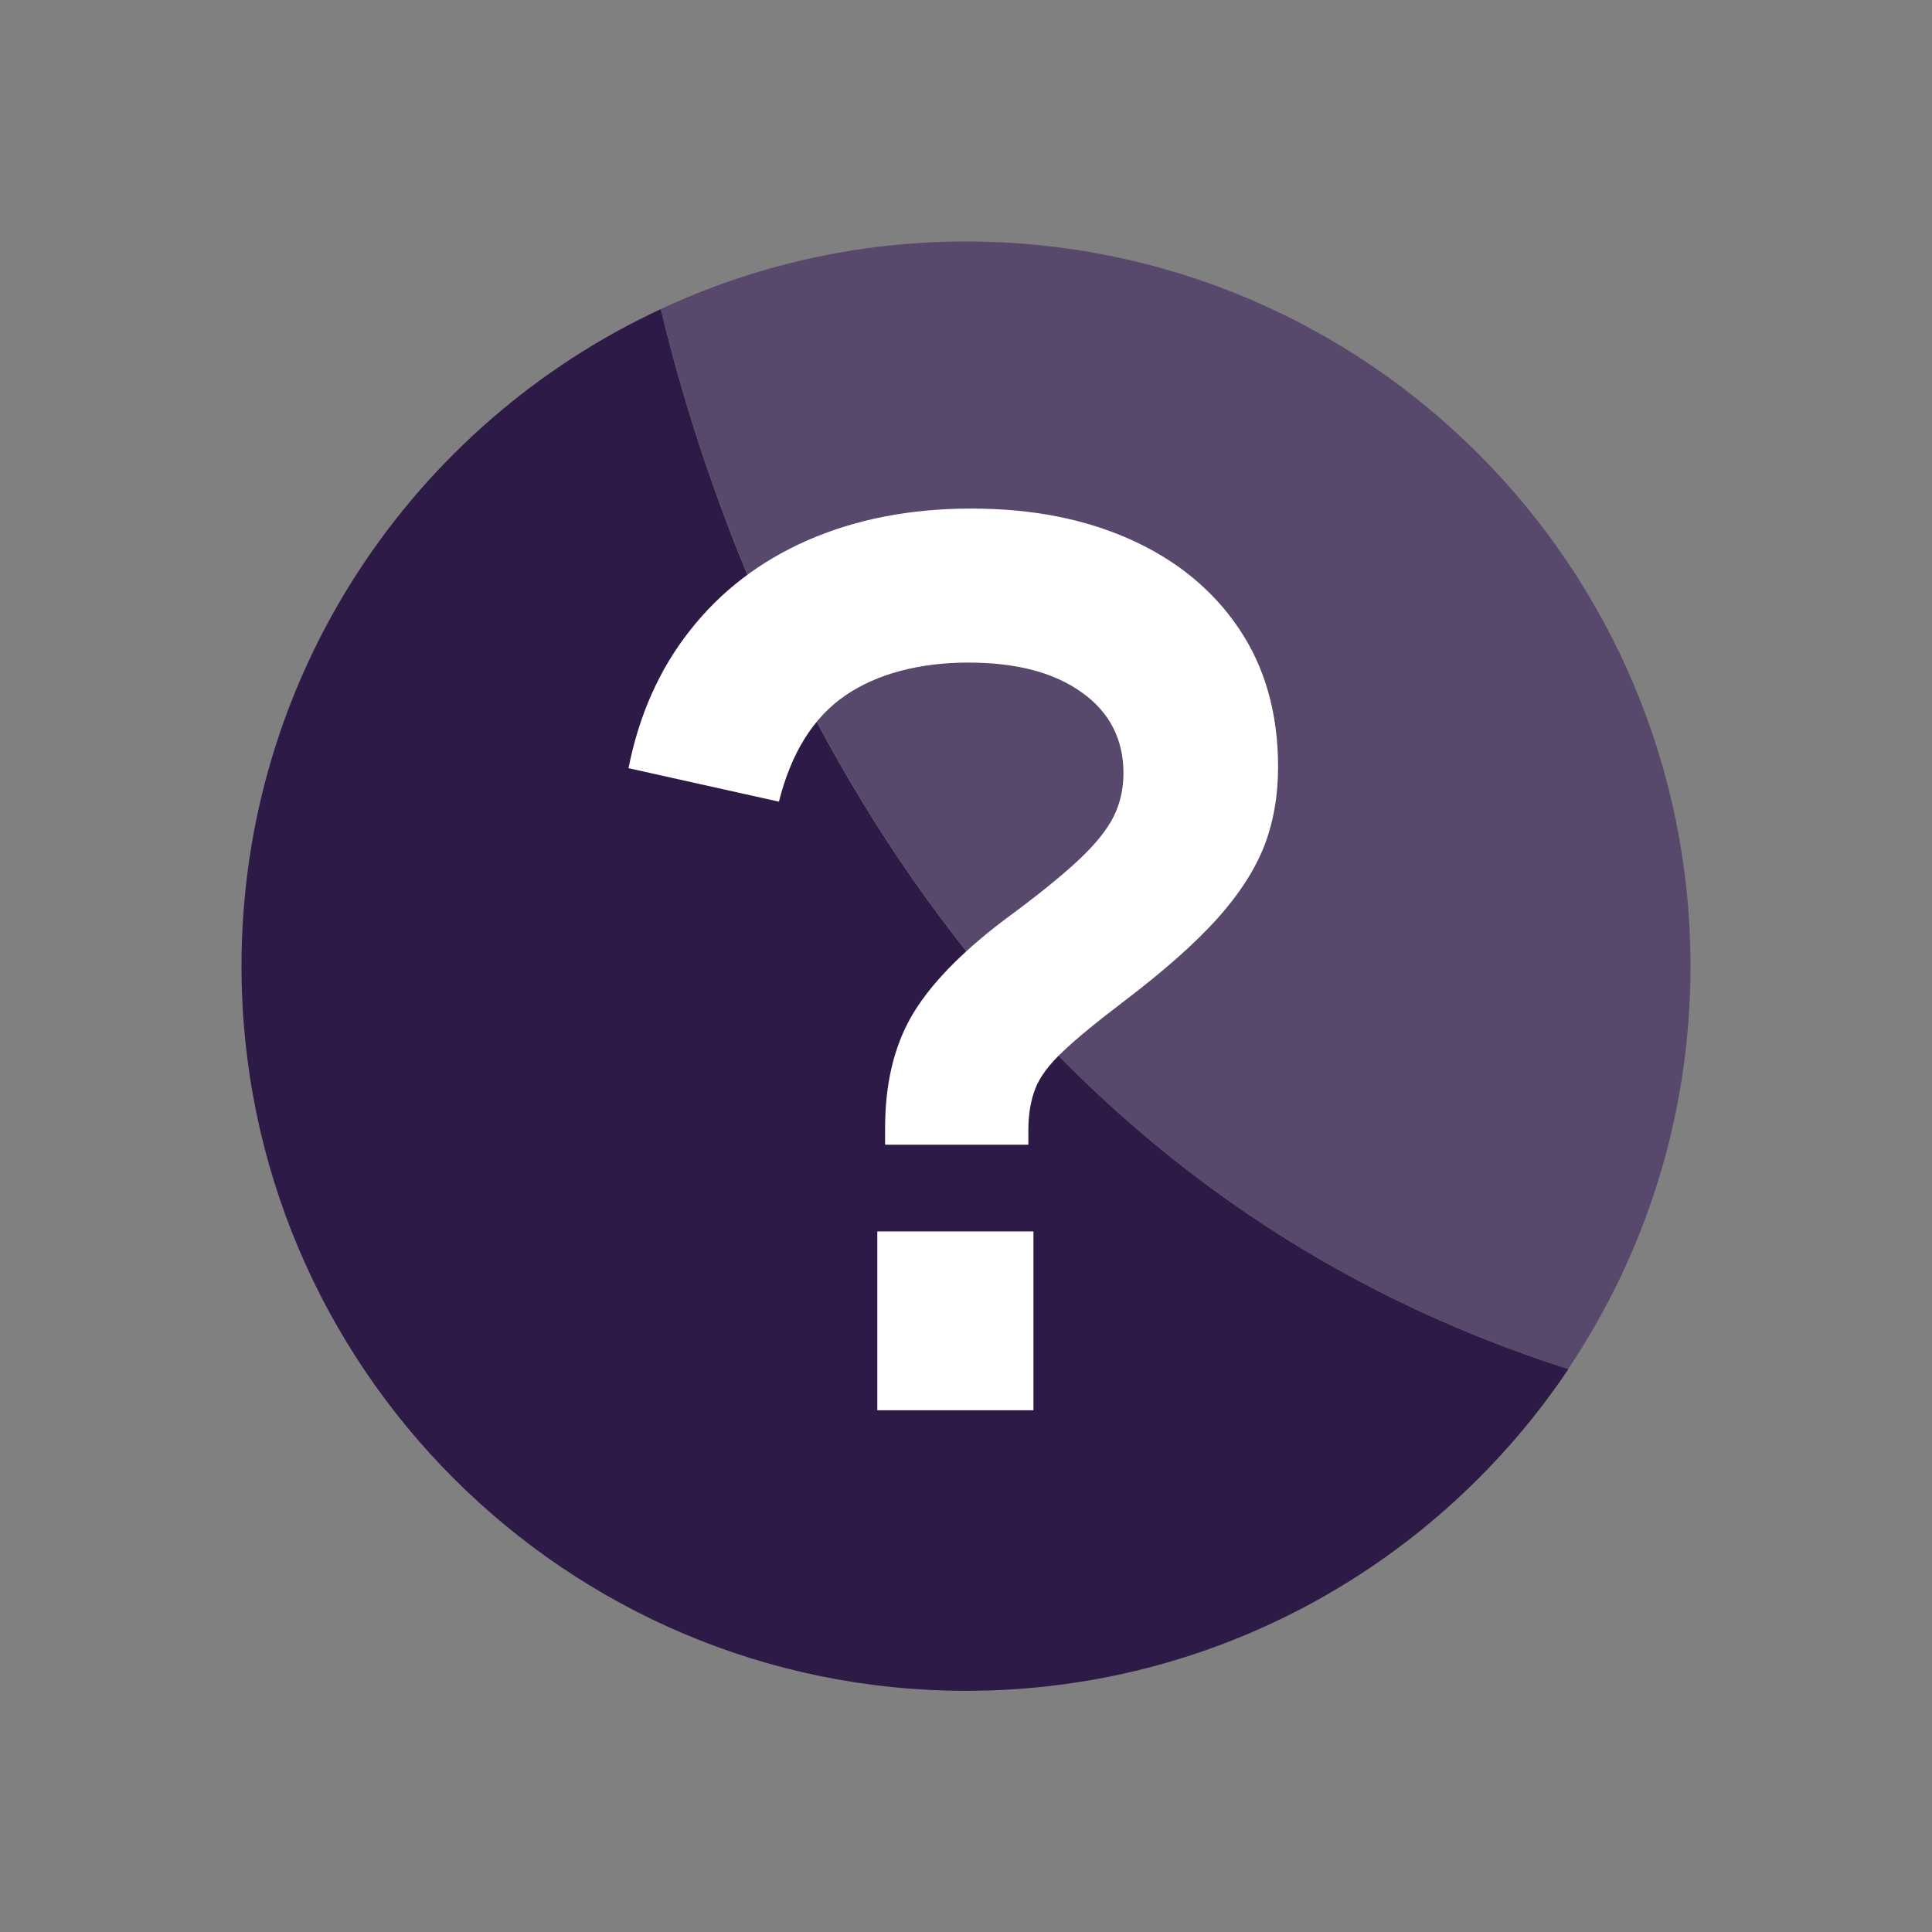 <svg width="64" height="64" viewBox="0 0 64 64" fill="none" xmlns="http://www.w3.org/2000/svg">
<rect x="0" y="0" width="64" height="64" fill="#808080" stroke="none"/>
<g clip-path="url(#clip0_1478_20401)">
<path d="M21.89 10.239C13.687 14.053 8 22.355 8 32.005C8 45.26 18.749 56.01 32.005 56.01C40.317 56.01 47.648 51.779 51.958 45.35C30.925 38.652 23.951 18.838 21.89 10.239Z" fill="#2E1A47"/>
<path d="M32.005 8C28.389 8 24.971 8.802 21.89 10.239C23.96 18.838 30.935 38.653 51.948 45.35C54.504 41.536 56 36.949 56 32.005C56 18.749 45.251 8 32.005 8Z" fill="#58486C"/>
<path d="M29.32 37.91V37.375C29.32 35.918 29.607 34.69 30.192 33.669C30.776 32.659 31.787 31.599 33.233 30.499C34.313 29.707 35.136 29.043 35.71 28.508C36.285 27.973 36.671 27.487 36.889 27.052C37.107 26.616 37.216 26.13 37.216 25.615C37.216 24.495 36.76 23.594 35.839 22.94C34.918 22.276 33.669 21.949 32.074 21.949C30.479 21.949 29.053 22.316 28.003 23.039C26.942 23.762 26.209 24.941 25.803 26.556L20.82 25.447C21.167 23.693 21.84 22.167 22.861 20.879C23.871 19.591 25.169 18.591 26.754 17.897C28.339 17.204 30.142 16.847 32.173 16.847C34.204 16.847 35.938 17.194 37.464 17.878C38.98 18.561 40.178 19.542 41.04 20.82C41.902 22.098 42.338 23.624 42.338 25.407C42.338 26.368 42.18 27.25 41.873 28.042C41.555 28.835 41.04 29.637 40.307 30.45C39.574 31.262 38.563 32.154 37.266 33.144C36.364 33.828 35.671 34.393 35.215 34.829C34.749 35.264 34.442 35.681 34.294 36.067C34.145 36.453 34.066 36.909 34.066 37.424V37.92H29.34L29.32 37.91ZM29.062 46.717V40.793H34.234V46.717H29.062Z" fill="white"/>
</g>
<defs>
<clipPath id="clip0_1478_20401">
<rect width="48" height="48" fill="white" transform="translate(8 8)"/>
</clipPath>
</defs>
</svg>
